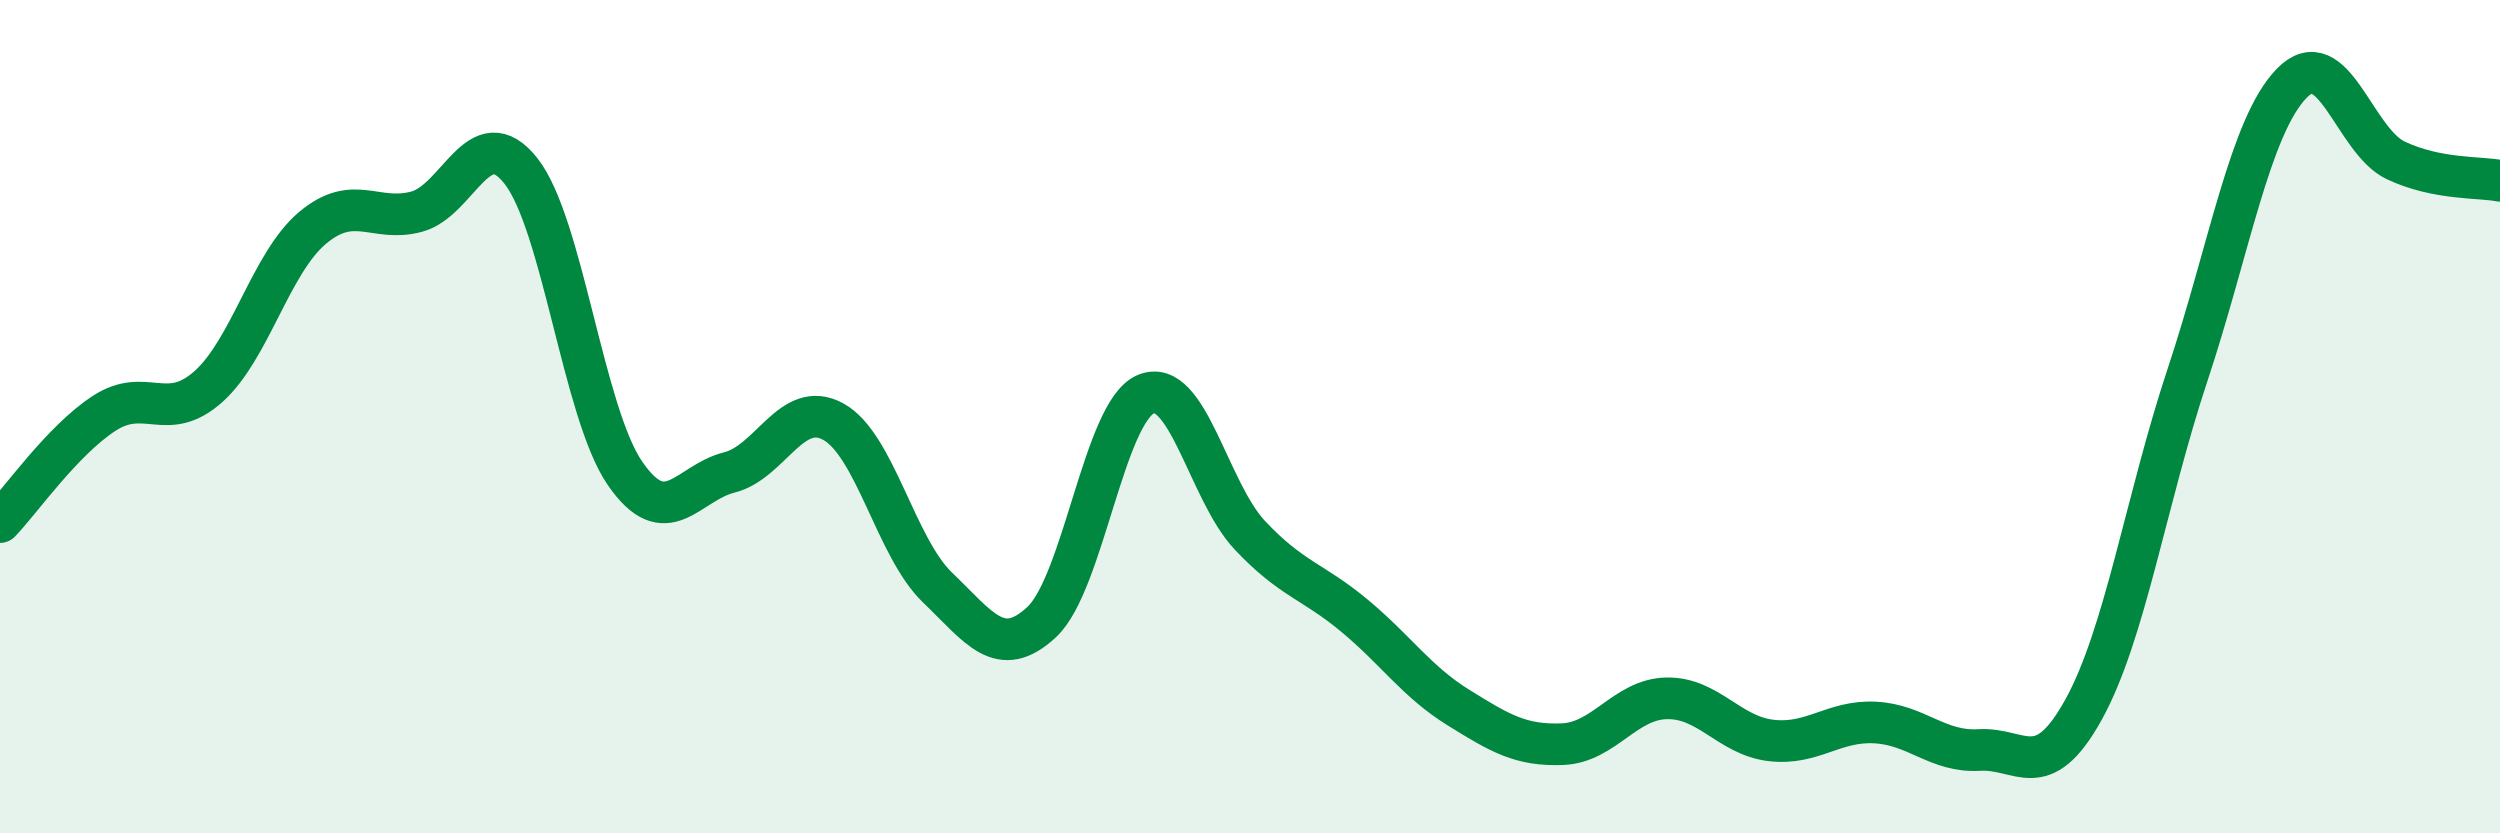 
    <svg width="60" height="20" viewBox="0 0 60 20" xmlns="http://www.w3.org/2000/svg">
      <path
        d="M 0,12.53 C 0.5,12.01 1.5,10.57 2.5,9.92 C 3.5,9.27 4,10.17 5,9.28 C 6,8.39 6.5,6.31 7.5,5.47 C 8.5,4.63 9,5.35 10,5.08 C 11,4.81 11.5,2.84 12.5,4.1 C 13.5,5.36 14,9.91 15,11.36 C 16,12.81 16.5,11.59 17.5,11.34 C 18.5,11.09 19,9.57 20,10.12 C 21,10.67 21.5,13.14 22.5,14.1 C 23.5,15.06 24,15.86 25,14.93 C 26,14 26.5,9.88 27.5,9.46 C 28.5,9.04 29,11.79 30,12.85 C 31,13.91 31.5,13.94 32.5,14.77 C 33.5,15.6 34,16.36 35,16.98 C 36,17.6 36.5,17.9 37.5,17.86 C 38.5,17.82 39,16.78 40,16.76 C 41,16.74 41.5,17.65 42.5,17.77 C 43.5,17.89 44,17.29 45,17.34 C 46,17.39 46.5,18.06 47.5,18 C 48.5,17.94 49,18.84 50,17.04 C 51,15.24 51.5,12.01 52.5,9 C 53.5,5.99 54,3.03 55,2 C 56,0.97 56.5,3.38 57.5,3.85 C 58.5,4.32 59.5,4.24 60,4.34L60 20L0 20Z"
        fill="#008740"
        opacity="0.1"
        stroke-linecap="round"
        stroke-linejoin="round"
      />
      <path
        d="M 0,12.53 C 0.5,12.01 1.5,10.57 2.5,9.92 C 3.5,9.27 4,10.17 5,9.28 C 6,8.39 6.5,6.31 7.5,5.47 C 8.5,4.63 9,5.35 10,5.08 C 11,4.81 11.5,2.84 12.5,4.1 C 13.5,5.36 14,9.91 15,11.36 C 16,12.81 16.5,11.59 17.5,11.34 C 18.5,11.09 19,9.57 20,10.12 C 21,10.67 21.5,13.14 22.5,14.1 C 23.5,15.06 24,15.86 25,14.93 C 26,14 26.5,9.88 27.5,9.46 C 28.5,9.04 29,11.79 30,12.85 C 31,13.91 31.5,13.94 32.5,14.77 C 33.5,15.6 34,16.36 35,16.98 C 36,17.6 36.5,17.9 37.5,17.86 C 38.5,17.82 39,16.78 40,16.76 C 41,16.74 41.5,17.65 42.5,17.77 C 43.5,17.89 44,17.29 45,17.34 C 46,17.39 46.5,18.06 47.5,18 C 48.5,17.94 49,18.84 50,17.04 C 51,15.24 51.5,12.01 52.5,9 C 53.5,5.99 54,3.03 55,2 C 56,0.97 56.5,3.38 57.5,3.85 C 58.5,4.32 59.5,4.24 60,4.34"
        stroke="#008740"
        stroke-width="1"
        fill="none"
        stroke-linecap="round"
        stroke-linejoin="round"
      />
    </svg>
  